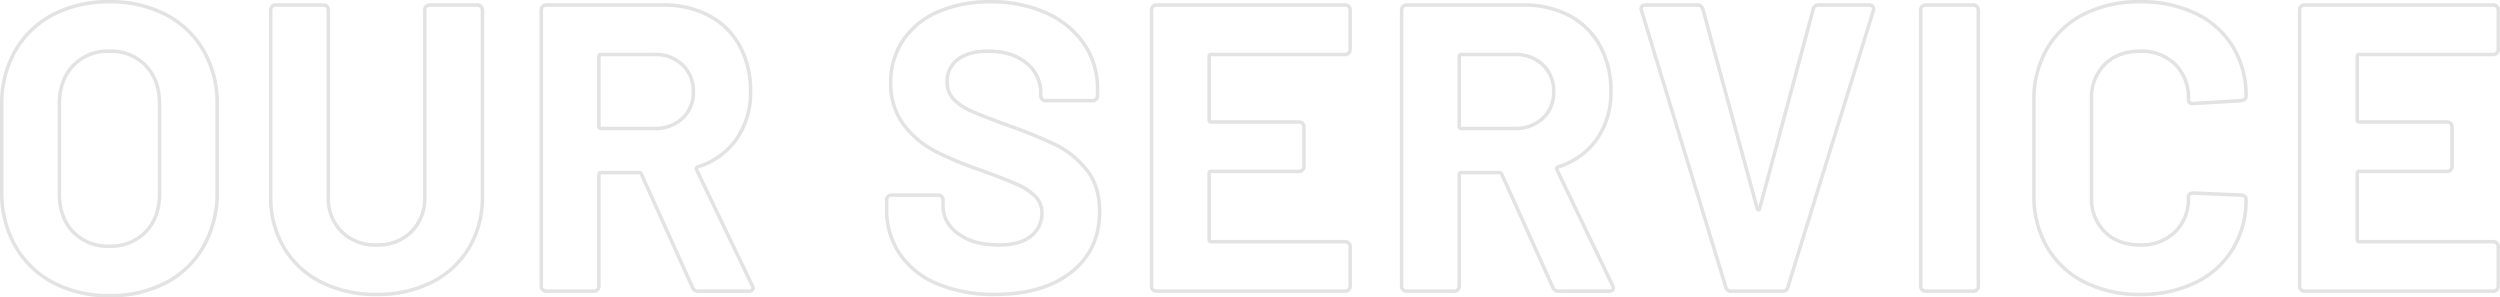<svg xmlns="http://www.w3.org/2000/svg" width="709.528" height="84.404" viewBox="0 0 709.528 84.404">
  <path id="Path_361095" data-name="Path 361095" d="M35.96,1.276A33.157,33.157,0,0,1,20.01-2.436,26.676,26.676,0,0,1,9.28-12.818a30.326,30.326,0,0,1-3.828-15.37V-53.012a29.775,29.775,0,0,1,3.828-15.2A26.4,26.4,0,0,1,20.01-78.474a33.586,33.586,0,0,1,15.95-3.654,33.844,33.844,0,0,1,16.066,3.654,26.4,26.4,0,0,1,10.73,10.266,29.775,29.775,0,0,1,3.828,15.2v24.824A30.646,30.646,0,0,1,62.756-12.76,26.185,26.185,0,0,1,52.026-2.378,33.844,33.844,0,0,1,35.96,1.276Zm0-14.036a13.746,13.746,0,0,0,10.324-4.06q3.944-4.06,3.944-10.788v-25.52q0-6.728-3.886-10.846A13.6,13.6,0,0,0,35.96-68.092a13.457,13.457,0,0,0-10.266,4.118q-3.886,4.118-3.886,10.846v25.52q0,6.728,3.886,10.788A13.556,13.556,0,0,0,35.96-12.76ZM111.824.928a33.983,33.983,0,0,1-15.718-3.48,25.607,25.607,0,0,1-10.556-9.8,27.875,27.875,0,0,1-3.77-14.558v-52.9a1.342,1.342,0,0,1,.406-.986,1.342,1.342,0,0,1,.986-.406H96.744a1.342,1.342,0,0,1,.986.406,1.342,1.342,0,0,1,.406.986V-26.8a13.41,13.41,0,0,0,3.77,9.918,13.41,13.41,0,0,0,9.918,3.77,13.41,13.41,0,0,0,9.918-3.77,13.41,13.41,0,0,0,3.77-9.918V-79.808a1.342,1.342,0,0,1,.406-.986,1.342,1.342,0,0,1,.986-.406h13.572a1.342,1.342,0,0,1,.986.406,1.342,1.342,0,0,1,.406.986v52.9a27.875,27.875,0,0,1-3.77,14.558,25.607,25.607,0,0,1-10.556,9.8A33.983,33.983,0,0,1,111.824.928ZM203.116,0a1.642,1.642,0,0,1-1.624-1.044l-14.5-32.132a.743.743,0,0,0-.7-.464H175.508a.513.513,0,0,0-.58.58V-1.392a1.342,1.342,0,0,1-.406.986,1.342,1.342,0,0,1-.986.406H159.964a1.342,1.342,0,0,1-.986-.406,1.342,1.342,0,0,1-.406-.986V-79.808a1.342,1.342,0,0,1,.406-.986,1.342,1.342,0,0,1,.986-.406H193.14a27.205,27.205,0,0,1,13.05,3.016,21.146,21.146,0,0,1,8.7,8.584,26.206,26.206,0,0,1,3.074,12.876A22.942,22.942,0,0,1,214.02-43.21,21,21,0,0,1,203-35.264a.552.552,0,0,0-.348.812L218.428-1.624a1.781,1.781,0,0,1,.232.7q0,.928-1.276.928ZM175.508-67.164a.513.513,0,0,0-.58.58v19.836a.513.513,0,0,0,.58.58h15.2a11.11,11.11,0,0,0,7.946-2.9,9.894,9.894,0,0,0,3.074-7.54,10.081,10.081,0,0,0-3.074-7.6,10.984,10.984,0,0,0-7.946-2.958ZM287.332.928a41.268,41.268,0,0,1-16.24-2.958,23.947,23.947,0,0,1-10.73-8.468,22.145,22.145,0,0,1-3.77-12.818v-2.552a1.342,1.342,0,0,1,.406-.986,1.342,1.342,0,0,1,.986-.406h13.224a1.342,1.342,0,0,1,.986.406,1.342,1.342,0,0,1,.406.986v1.74q0,4.64,4.292,7.83t11.6,3.19q6.148,0,9.164-2.61a8.186,8.186,0,0,0,3.016-6.438,6.491,6.491,0,0,0-1.856-4.7,16.392,16.392,0,0,0-5.046-3.364q-3.19-1.45-10.15-4a99.4,99.4,0,0,1-13.166-5.452,26.441,26.441,0,0,1-9.048-7.6,19.1,19.1,0,0,1-3.654-11.89,20.94,20.94,0,0,1,3.6-12.18,22.9,22.9,0,0,1,9.976-8,36.543,36.543,0,0,1,14.732-2.784A37.648,37.648,0,0,1,301.774-79a25.621,25.621,0,0,1,10.788,8.758,22.4,22.4,0,0,1,3.886,13.05v1.74a1.342,1.342,0,0,1-.406.986,1.342,1.342,0,0,1-.986.406h-13.34a1.342,1.342,0,0,1-.986-.406,1.342,1.342,0,0,1-.406-.986v-.928a10.538,10.538,0,0,0-4-8.294q-4-3.422-10.962-3.422-5.452,0-8.526,2.32a7.554,7.554,0,0,0-3.074,6.38,6.963,6.963,0,0,0,1.8,4.872,15.787,15.787,0,0,0,5.336,3.538q3.538,1.566,10.962,4.234a136.532,136.532,0,0,1,12.934,5.336,25.771,25.771,0,0,1,8.468,6.9q3.77,4.582,3.77,11.89,0,10.9-8,17.226T287.332.928Zm100.8-69.484a1.342,1.342,0,0,1-.406.986,1.342,1.342,0,0,1-.986.406H348.7a.513.513,0,0,0-.58.58V-48.6a.513.513,0,0,0,.58.58h24.94a1.342,1.342,0,0,1,.986.406,1.342,1.342,0,0,1,.406.986V-35.38a1.342,1.342,0,0,1-.406.986,1.342,1.342,0,0,1-.986.406H348.7a.513.513,0,0,0-.58.58v18.792a.513.513,0,0,0,.58.58h38.048a1.342,1.342,0,0,1,.986.406,1.342,1.342,0,0,1,.406.986V-1.392a1.342,1.342,0,0,1-.406.986,1.342,1.342,0,0,1-.986.406H333.152a1.342,1.342,0,0,1-.986-.406,1.342,1.342,0,0,1-.406-.986V-79.808a1.342,1.342,0,0,1,.406-.986,1.342,1.342,0,0,1,.986-.406h53.592a1.342,1.342,0,0,1,.986.406,1.342,1.342,0,0,1,.406.986ZM447.3,0a1.642,1.642,0,0,1-1.624-1.044l-14.5-32.132a.743.743,0,0,0-.7-.464H419.688a.513.513,0,0,0-.58.58V-1.392a1.342,1.342,0,0,1-.406.986,1.342,1.342,0,0,1-.986.406H404.144a1.342,1.342,0,0,1-.986-.406,1.342,1.342,0,0,1-.406-.986V-79.808a1.342,1.342,0,0,1,.406-.986,1.342,1.342,0,0,1,.986-.406H437.32a27.205,27.205,0,0,1,13.05,3.016,21.146,21.146,0,0,1,8.7,8.584,26.206,26.206,0,0,1,3.074,12.876A22.942,22.942,0,0,1,458.2-43.21a21,21,0,0,1-11.02,7.946.552.552,0,0,0-.348.812L462.608-1.624a1.781,1.781,0,0,1,.232.7q0,.928-1.276.928ZM419.688-67.164a.513.513,0,0,0-.58.58v19.836a.513.513,0,0,0,.58.58h15.2a11.11,11.11,0,0,0,7.946-2.9,9.894,9.894,0,0,0,3.074-7.54,10.081,10.081,0,0,0-3.074-7.6,10.984,10.984,0,0,0-7.946-2.958ZM496.248,0a1.456,1.456,0,0,1-1.508-1.16l-23.9-78.416-.116-.464q0-1.16,1.276-1.16H486.62a1.528,1.528,0,0,1,1.624,1.16l15.428,56.608q.116.348.348.348t.348-.348l15.2-56.608a1.528,1.528,0,0,1,1.624-1.16h14.268a1.222,1.222,0,0,1,1.044.464,1.2,1.2,0,0,1,.116,1.16L512.372-1.16A1.456,1.456,0,0,1,510.864,0Zm55.216,0a1.342,1.342,0,0,1-.986-.406,1.342,1.342,0,0,1-.406-.986V-79.808a1.342,1.342,0,0,1,.406-.986,1.342,1.342,0,0,1,.986-.406h13.572a1.342,1.342,0,0,1,.986.406,1.342,1.342,0,0,1,.406.986V-1.392a1.342,1.342,0,0,1-.406.986,1.342,1.342,0,0,1-.986.406Zm60.9.928A34.137,34.137,0,0,1,596.472-2.61a25.406,25.406,0,0,1-10.556-9.918A28.757,28.757,0,0,1,582.2-27.26v-26.8a28.757,28.757,0,0,1,3.712-14.732,25.035,25.035,0,0,1,10.556-9.86,34.608,34.608,0,0,1,15.892-3.48,35.475,35.475,0,0,1,15.718,3.306,24.952,24.952,0,0,1,10.556,9.4,26.223,26.223,0,0,1,3.77,14.094q0,1.044-1.392,1.276l-13.572.812h-.232q-1.16,0-1.16-1.276a13.214,13.214,0,0,0-3.77-9.86,13.526,13.526,0,0,0-9.918-3.712q-6.264,0-10.034,3.712a13.214,13.214,0,0,0-3.77,9.86v27.956a13.065,13.065,0,0,0,3.77,9.744q3.77,3.712,10.034,3.712a13.526,13.526,0,0,0,9.918-3.712,13.065,13.065,0,0,0,3.77-9.744q0-1.276,1.392-1.276l13.572.58a1.464,1.464,0,0,1,.986.348,1.043,1.043,0,0,1,.406.812,26.521,26.521,0,0,1-3.77,14.152,25.207,25.207,0,0,1-10.556,9.512A34.959,34.959,0,0,1,612.364.928ZM713.98-68.556a1.342,1.342,0,0,1-.406.986,1.342,1.342,0,0,1-.986.406H674.54a.513.513,0,0,0-.58.58V-48.6a.513.513,0,0,0,.58.58h24.94a1.342,1.342,0,0,1,.986.406,1.342,1.342,0,0,1,.406.986V-35.38a1.342,1.342,0,0,1-.406.986,1.342,1.342,0,0,1-.986.406H674.54a.513.513,0,0,0-.58.58v18.792a.513.513,0,0,0,.58.58h38.048a1.342,1.342,0,0,1,.986.406,1.342,1.342,0,0,1,.406.986V-1.392a1.342,1.342,0,0,1-.406.986,1.342,1.342,0,0,1-.986.406H659a1.342,1.342,0,0,1-.986-.406,1.342,1.342,0,0,1-.406-.986V-79.808a1.342,1.342,0,0,1,.406-.986A1.342,1.342,0,0,1,659-81.2h53.592a1.342,1.342,0,0,1,.986.406,1.342,1.342,0,0,1,.406.986Z" transform="translate(-4.952 82.628)" fill="none" stroke="#e3e3e3" stroke-width="1"/>
</svg>
